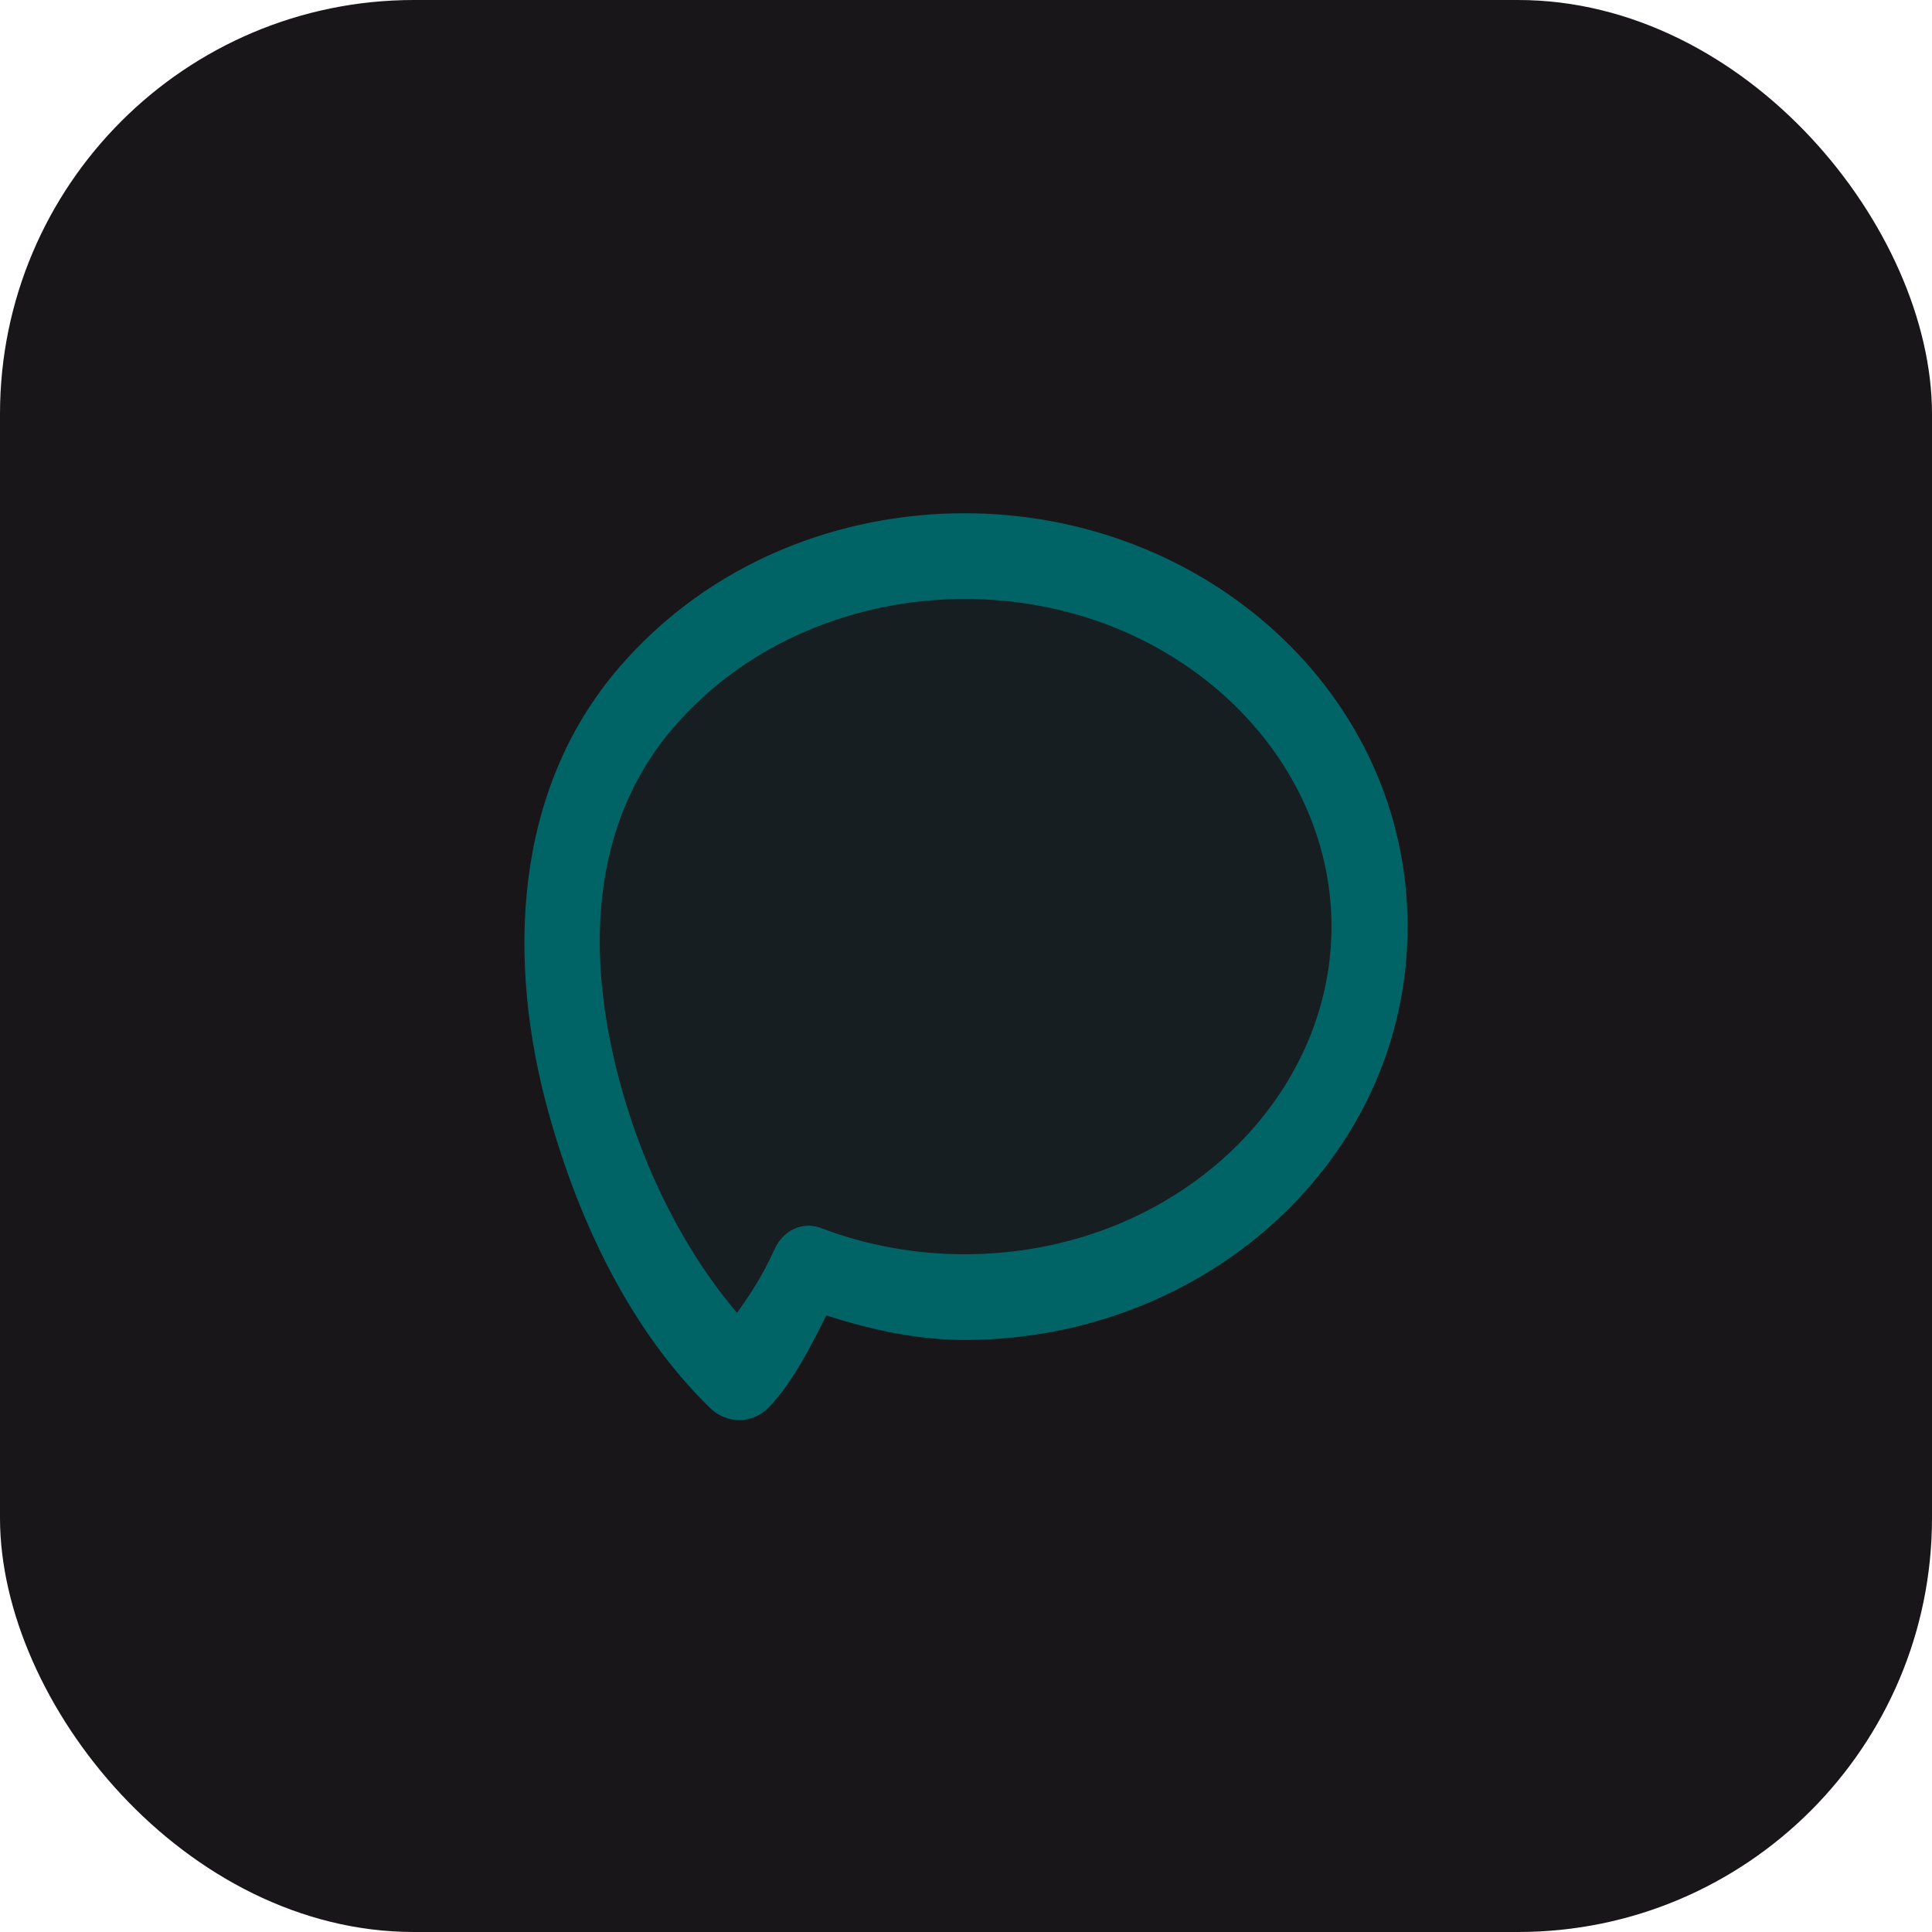 <svg width="56" height="56" viewBox="0 0 56 56" fill="none" xmlns="http://www.w3.org/2000/svg">
<rect width="56" height="56" rx="12" fill="#19161A"/>
<path d="M23.334 17.231L19.6 19.385L18.2 21L16.8 23.154L16.334 28.538L17.267 33.385L19.134 37.154L21 39.308L21.933 38.769L23.334 37.154L26.134 37.692H31.267L35.934 35L38.267 32.308L39.667 28.538L39.2 24.231L37.334 20.462L35 18.308L30.8 16.692L27.067 16.154L23.334 17.231Z" fill="#006466" fill-opacity="0.1"/>
<path d="M20.648 40.737L20.648 40.737C21.085 41.163 21.769 41.189 22.227 40.708C22.875 40.03 23.393 39.027 23.898 38.007C25.18 38.418 26.52 38.739 27.959 38.739C34.876 38.739 40.7 33.561 40.7 26.857C40.7 20.154 34.875 14.977 27.959 14.977C24.38 14.977 20.65 16.365 18.025 19.409C14.963 22.959 14.791 27.874 15.994 32.215C16.866 35.363 18.354 38.498 20.648 40.737ZM23.755 35.686L23.755 35.686C23.526 35.599 23.277 35.609 23.055 35.713C22.833 35.817 22.653 36.007 22.545 36.245L22.545 36.245C22.154 37.109 21.76 37.674 21.37 38.215C19.796 36.393 18.601 34.037 17.906 31.526L17.906 31.526C16.842 27.688 17.011 23.845 19.455 21.011C21.622 18.497 24.838 17.261 27.959 17.261C34.008 17.261 38.694 21.702 38.694 26.857C38.694 32.014 34.009 36.455 27.959 36.455C26.464 36.455 25.044 36.179 23.755 35.686Z" fill="#006466" stroke="#006466" stroke-width="0.2"/>
</svg>

